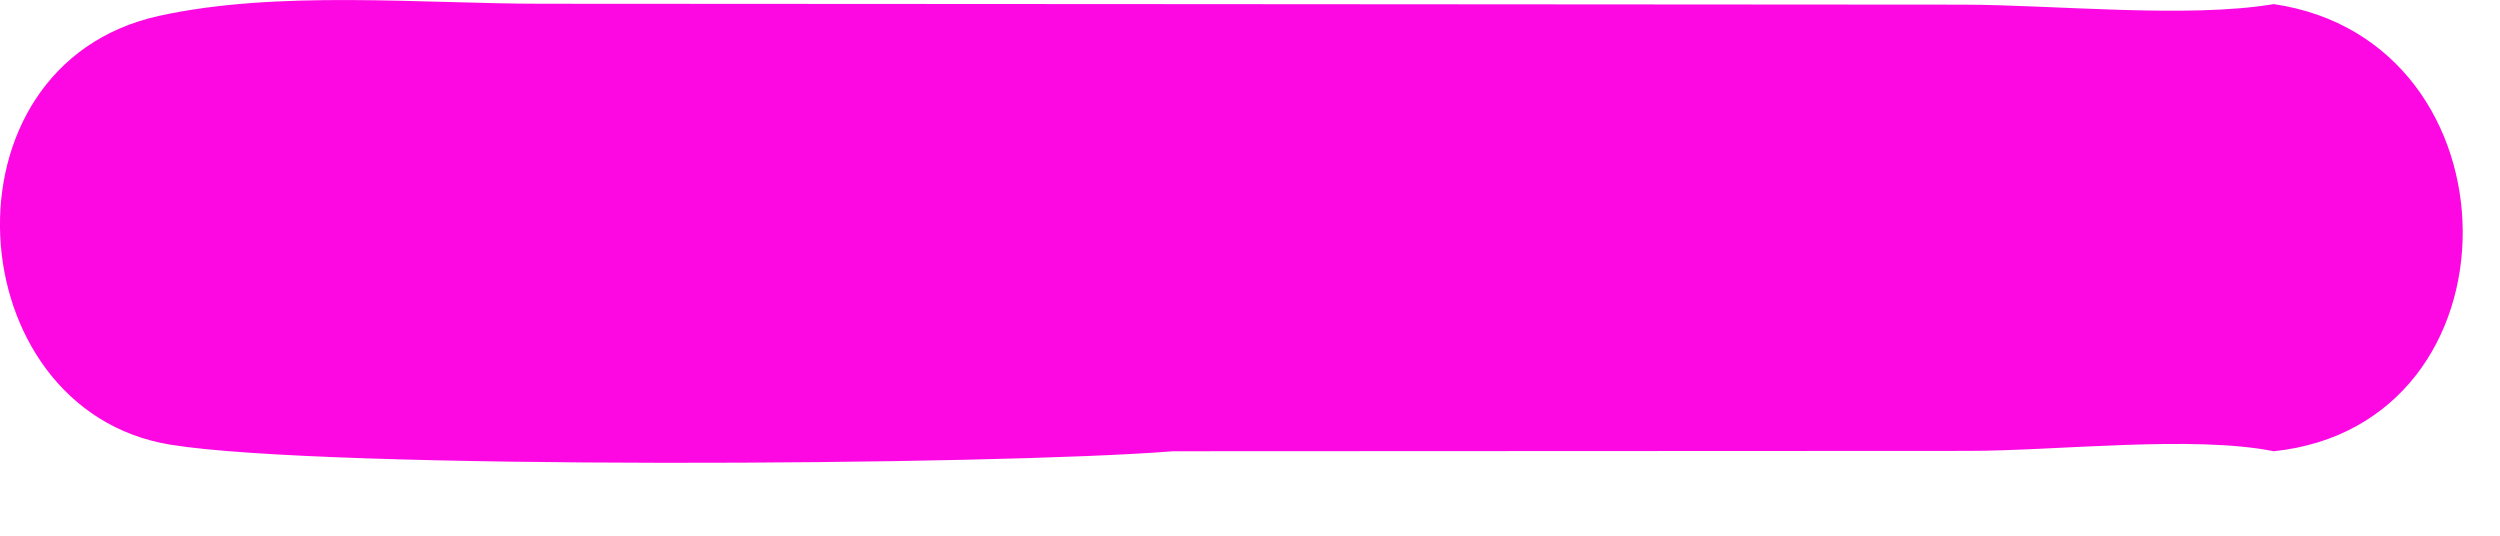 <?xml version="1.0" encoding="utf-8"?>
<svg xmlns="http://www.w3.org/2000/svg" fill="none" height="100%" overflow="visible" preserveAspectRatio="none" style="display: block;" viewBox="0 0 14 3" width="100%">
<path d="M6.569 2.527C5.575 2.607 1.817 2.632 0.953 2.49C-0.241 2.294 -0.37 0.367 0.89 0.089C1.555 -0.057 2.357 0.021 3.037 0.021L6.569 0.023L10.992 0.026C11.503 0.027 12.252 0.104 12.733 0.023C14.136 0.229 14.152 2.378 12.733 2.527C12.28 2.436 11.517 2.525 11.023 2.525L6.569 2.527Z" fill="#FD08E2" id="Vector"/>
</svg>
